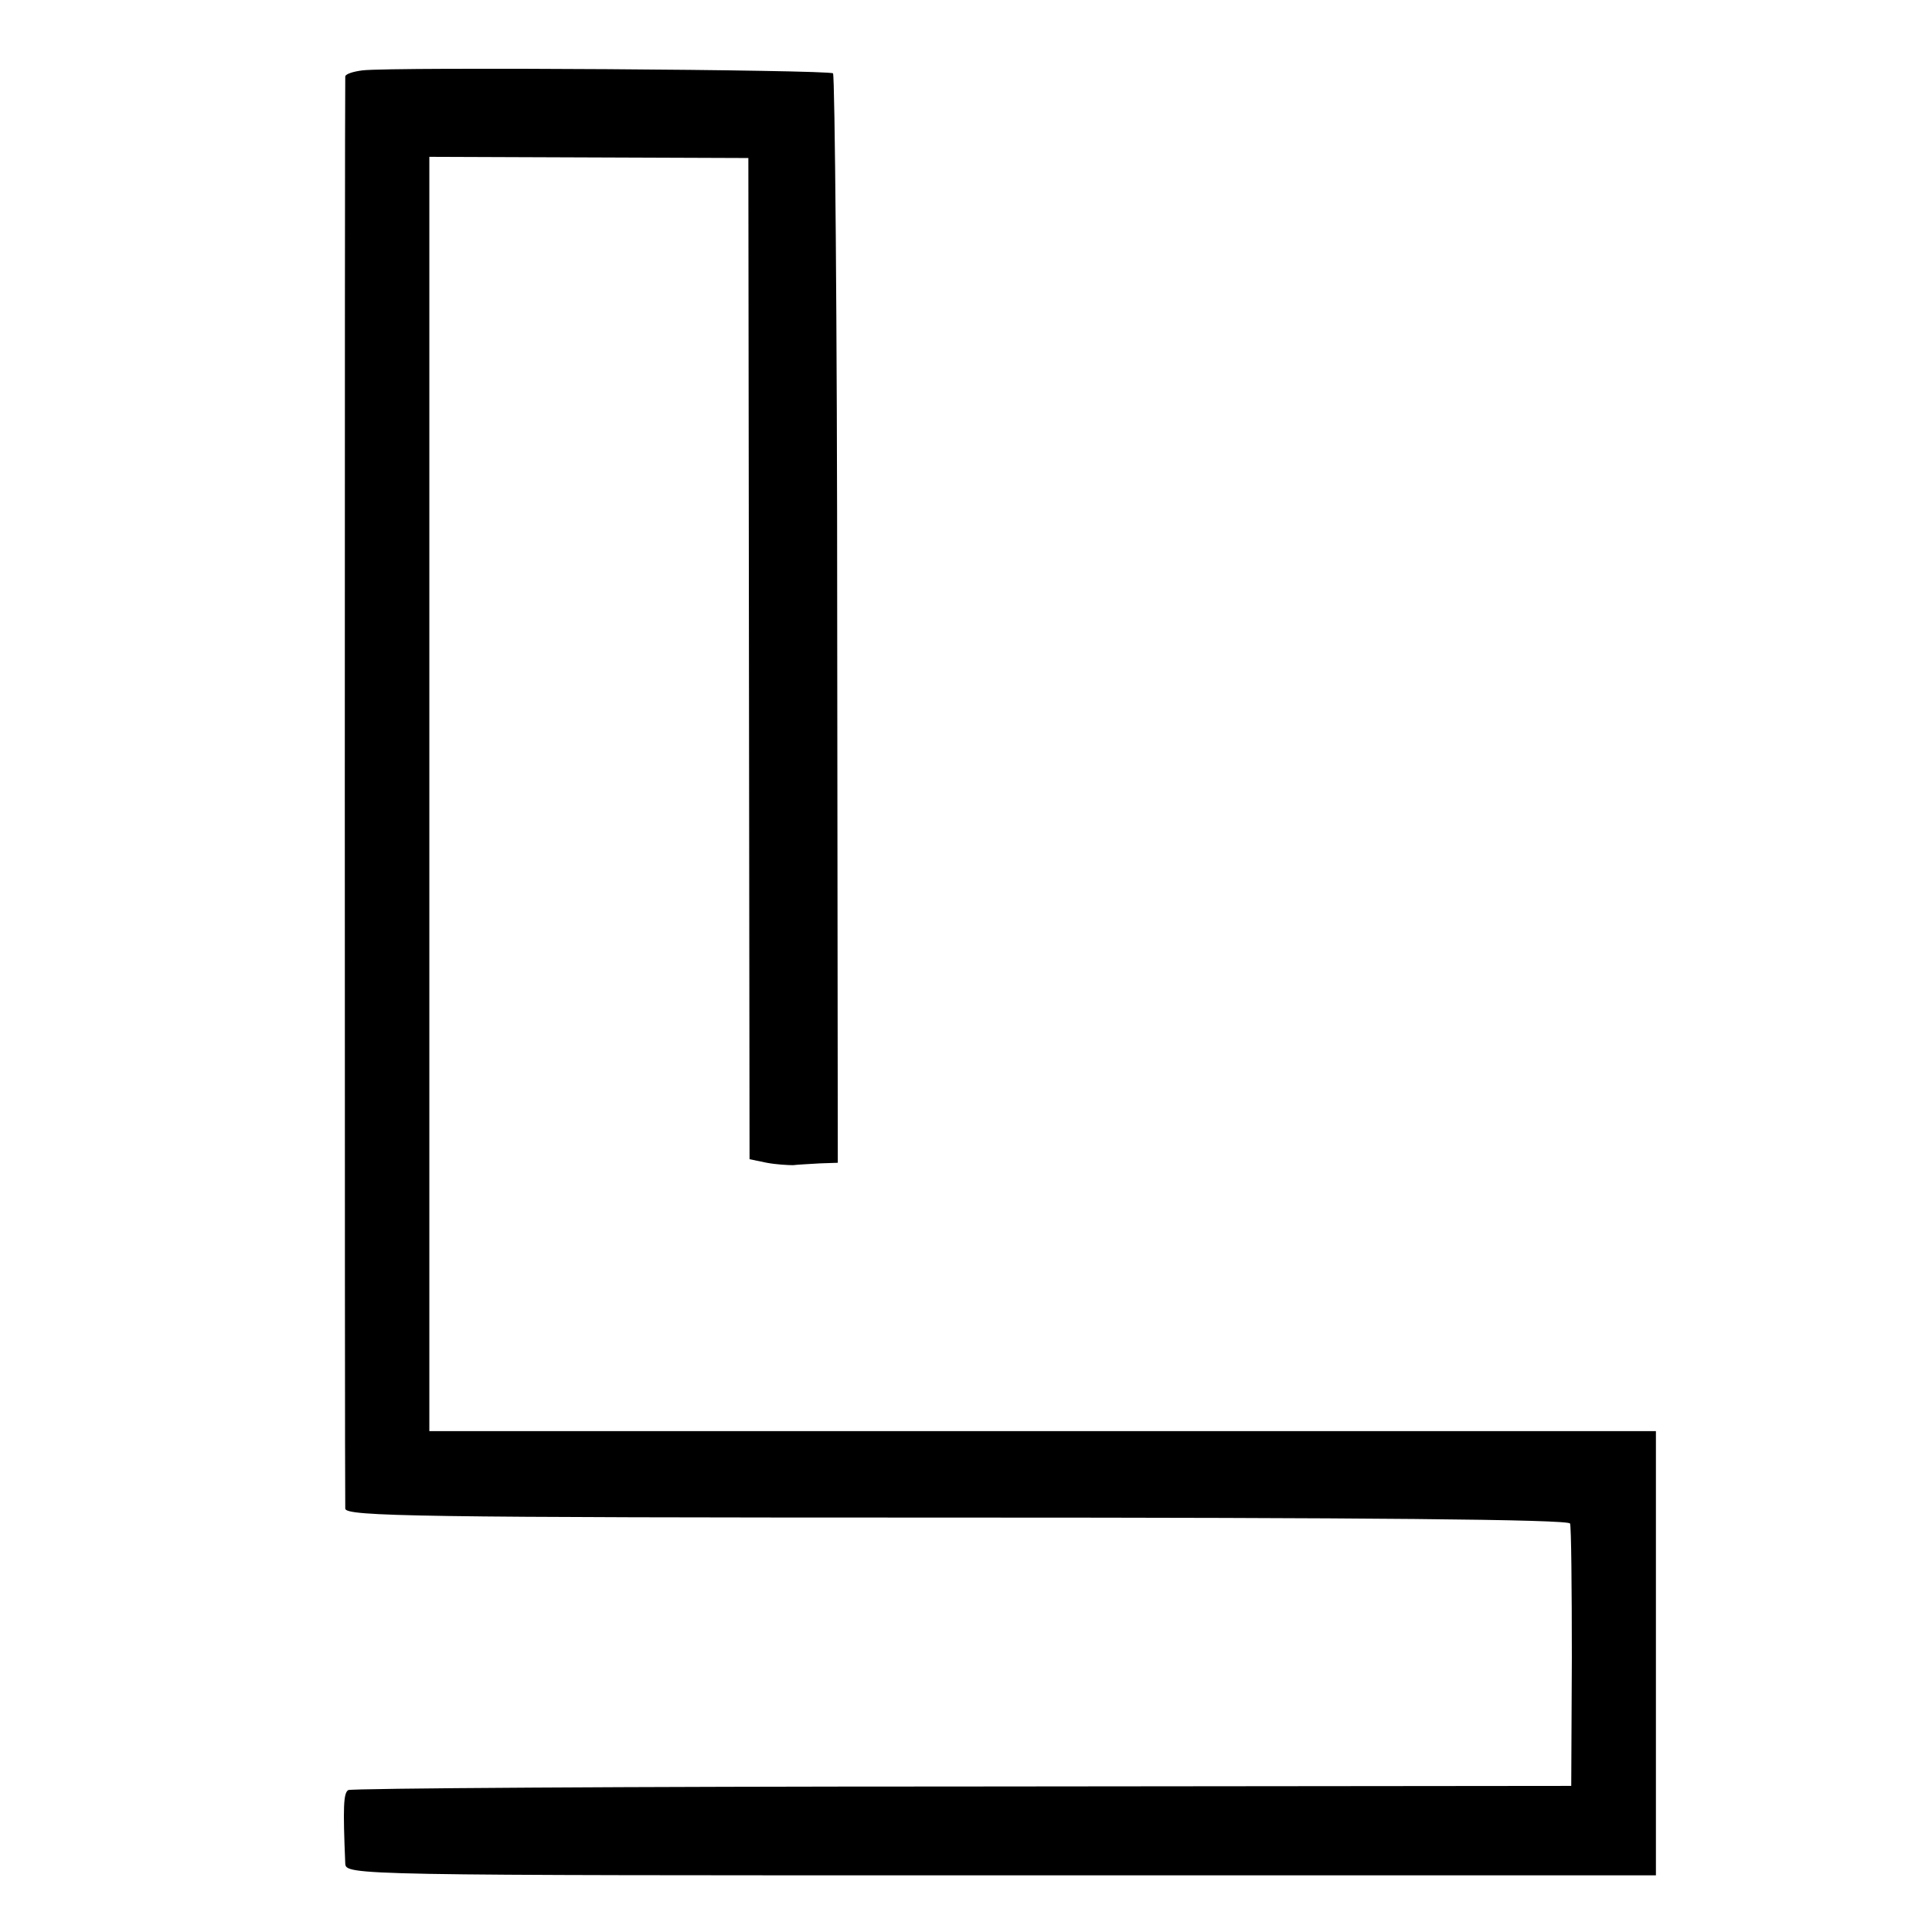 <?xml version="1.0" standalone="no"?>
<!DOCTYPE svg PUBLIC "-//W3C//DTD SVG 20010904//EN"
 "http://www.w3.org/TR/2001/REC-SVG-20010904/DTD/svg10.dtd">
<svg version="1.0" xmlns="http://www.w3.org/2000/svg"
 width="324pt" height="324pt" viewBox="0 0 324 324"
 preserveAspectRatio="xMidYMid meet">
<g transform="translate(0,324) scale(0.1,-0.1)"
fill="#000000" stroke="none">
<path d="M608 3122 c-16 -2 -28 -6 -29 -10 -1 -9 -1 -2382 0 -2402 1 -13 120
-15 1026 -15 678 0 1026 -3 1028 -10 2 -5 3 -107 3 -225 l-1 -215 -1021 -1
c-561 0 -1025 -3 -1030 -6 -8 -5 -9 -28 -5 -123 1 -20 8 -20 1100 -20 l1098 0
0 373 0 372 -1029 0 -1028 0 0 1069 0 1068 268 -1 267 -1 1 -840 1 -839 29 -6
c16 -3 36 -4 44 -4 8 1 29 2 45 3 l30 1 -1 910 c0 501 -4 913 -7 917 -7 6
-737 11 -789 5z"/>
</g>
</svg>
